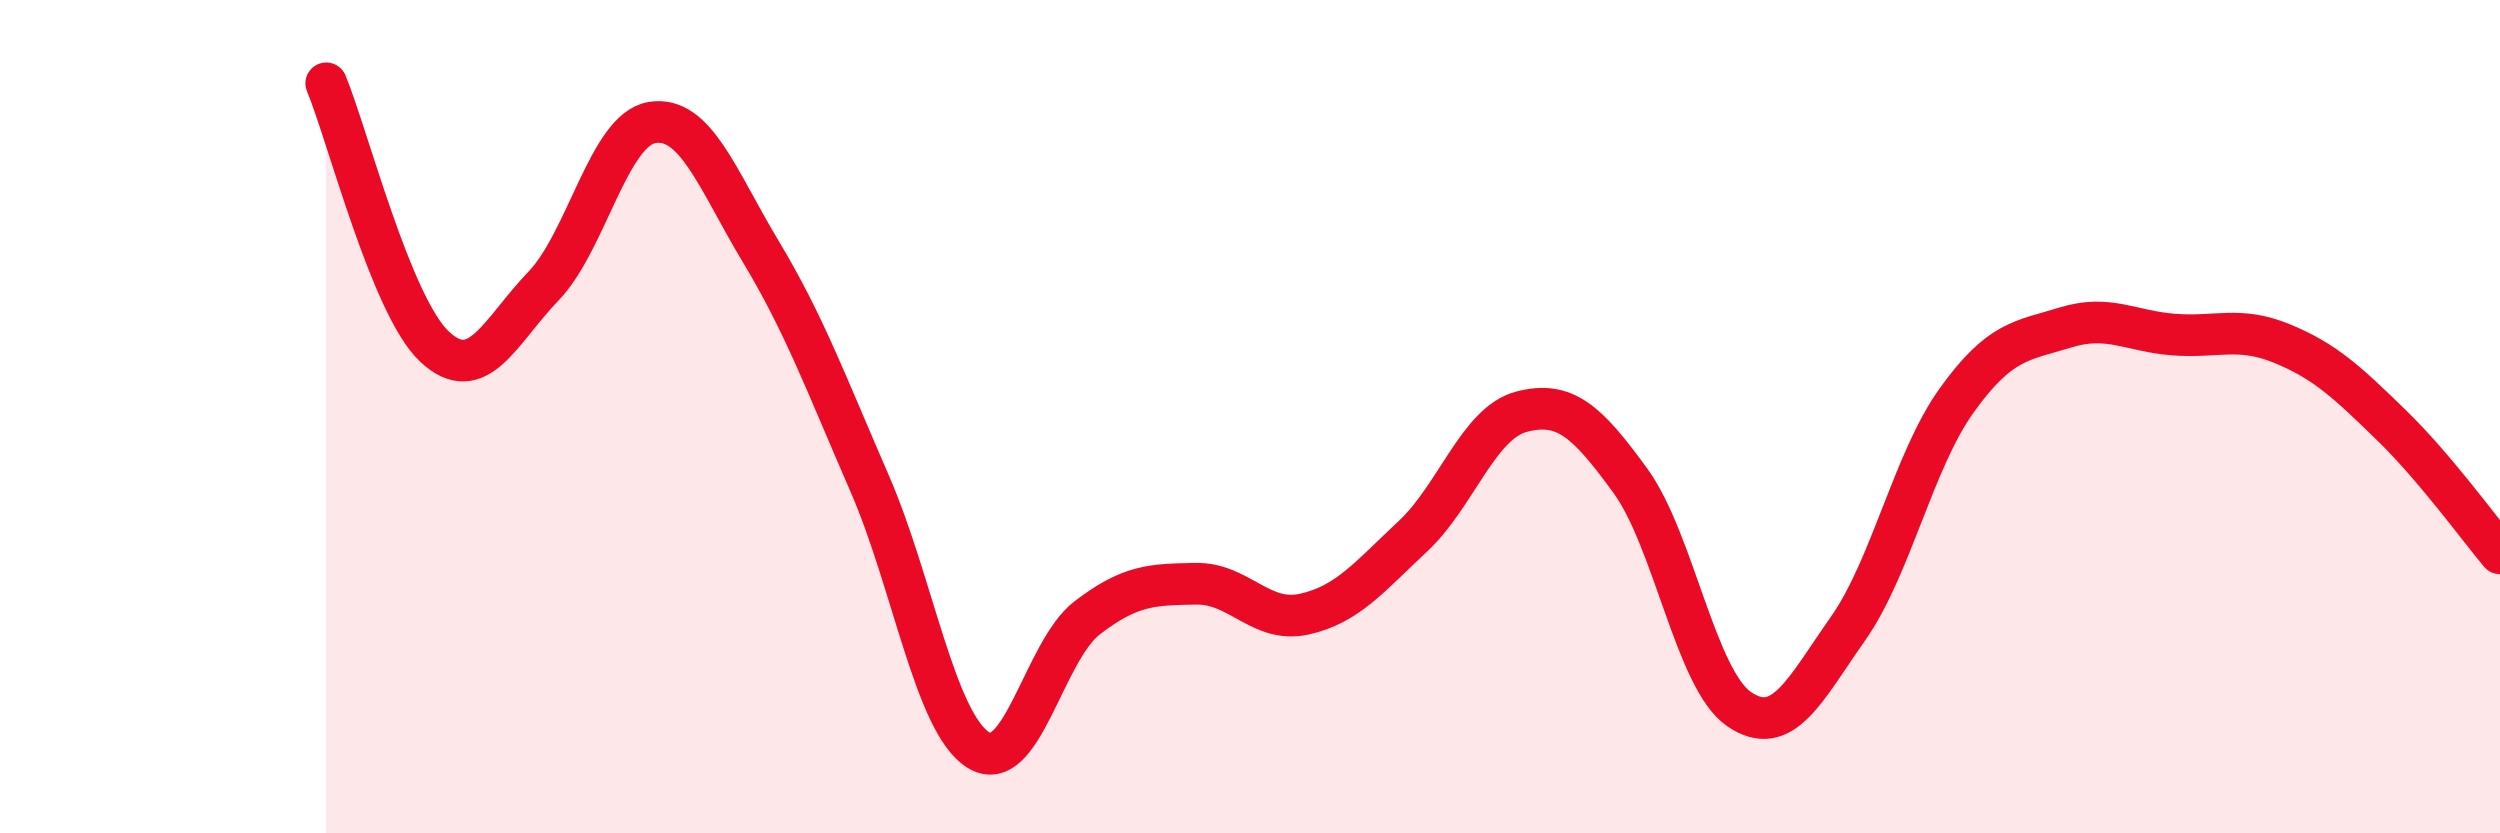 
    <svg width="60" height="20" viewBox="0 0 60 20" xmlns="http://www.w3.org/2000/svg">
      <path
        d="M 7.83,2 C 8.35,3.26 9.39,7.35 10.43,8.32 C 11.47,9.29 12,7.95 13.04,6.87 C 14.08,5.79 14.61,3.11 15.65,2.94 C 16.69,2.77 17.22,4.31 18.26,6.04 C 19.3,7.77 19.83,9.21 20.87,11.6 C 21.91,13.99 22.44,17.35 23.48,18 C 24.52,18.65 25.05,15.63 26.09,14.83 C 27.13,14.03 27.66,14.03 28.7,14.01 C 29.74,13.99 30.26,14.97 31.3,14.74 C 32.34,14.51 32.87,13.84 33.91,12.87 C 34.95,11.9 35.48,10.15 36.52,9.88 C 37.56,9.61 38.09,10.11 39.13,11.54 C 40.17,12.97 40.7,16.31 41.74,17.02 C 42.78,17.73 43.31,16.57 44.35,15.09 C 45.39,13.61 45.92,11.06 46.96,9.61 C 48,8.16 48.53,8.18 49.57,7.86 C 50.61,7.54 51.13,7.95 52.17,8.03 C 53.21,8.11 53.74,7.82 54.78,8.25 C 55.82,8.68 56.35,9.19 57.39,10.2 C 58.43,11.21 59.48,12.66 60,13.28L60 20L7.83 20Z"
        fill="#EB0A25"
        opacity="0.1"
        stroke-linecap="round"
        stroke-linejoin="round"
      />
      <path
        d="M 7.83,2 C 8.35,3.26 9.39,7.35 10.43,8.32 C 11.47,9.29 12,7.95 13.04,6.87 C 14.08,5.79 14.61,3.11 15.65,2.94 C 16.69,2.77 17.22,4.31 18.26,6.04 C 19.3,7.77 19.83,9.21 20.87,11.6 C 21.91,13.99 22.44,17.35 23.48,18 C 24.52,18.65 25.05,15.63 26.09,14.83 C 27.13,14.03 27.66,14.03 28.7,14.01 C 29.74,13.99 30.26,14.97 31.3,14.74 C 32.34,14.51 32.87,13.84 33.91,12.87 C 34.95,11.9 35.48,10.15 36.52,9.88 C 37.56,9.61 38.09,10.11 39.13,11.54 C 40.17,12.97 40.7,16.31 41.74,17.02 C 42.78,17.73 43.31,16.57 44.35,15.09 C 45.39,13.61 45.92,11.06 46.96,9.61 C 48,8.16 48.53,8.18 49.57,7.86 C 50.61,7.54 51.13,7.95 52.17,8.03 C 53.21,8.11 53.74,7.82 54.78,8.25 C 55.82,8.68 56.35,9.19 57.39,10.2 C 58.43,11.21 59.48,12.66 60,13.28"
        stroke="#EB0A25"
        stroke-width="1"
        fill="none"
        stroke-linecap="round"
        stroke-linejoin="round"
      />
    </svg>
  